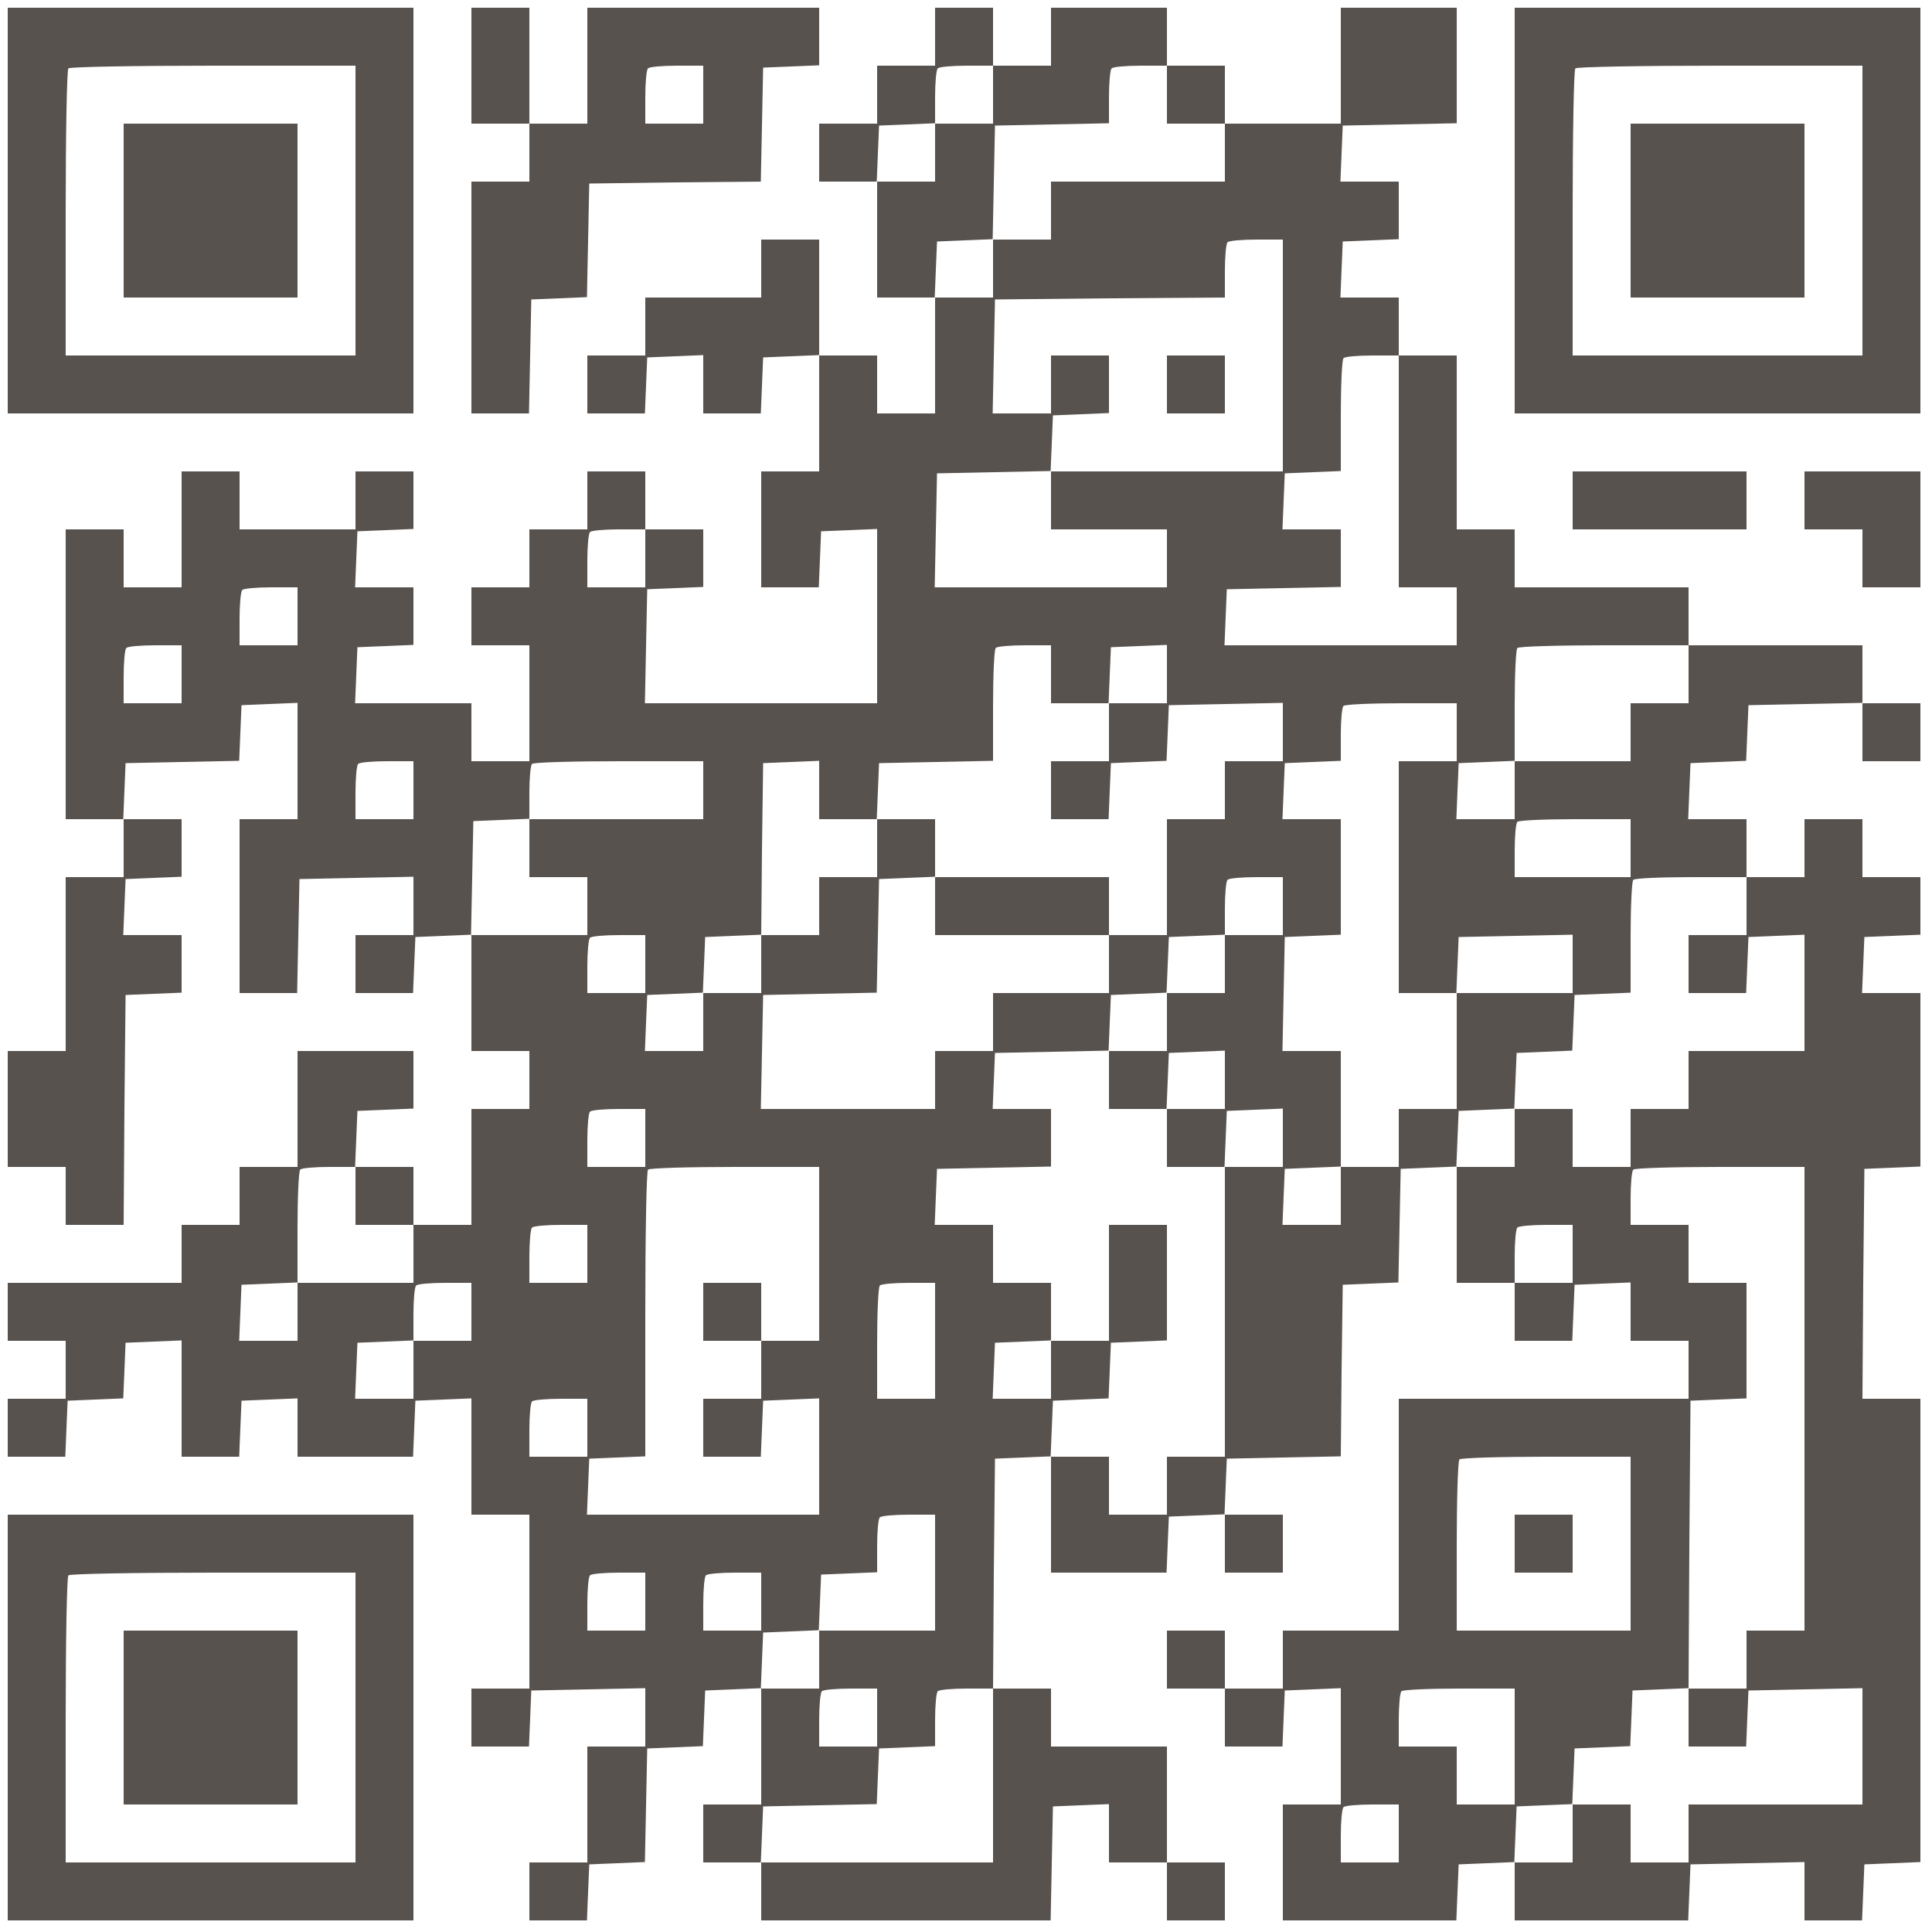 <svg width="40" height="40" viewBox="0 0 40 40" fill="none" xmlns="http://www.w3.org/2000/svg">
<g clip-path="url(#clip0_1_1985)">
<path d="M0.16 4.36V8.56H4.36H8.56V4.36V0.16H4.36H0.16V4.36ZM7.36 4.36V7.36H4.36H1.36V4.416C1.36 2.792 1.384 1.44 1.416 1.416C1.44 1.384 2.792 1.36 4.416 1.36H7.36V4.36Z" fill="#58524E"/>
<path d="M2.56 4.36V6.16H4.36H6.16V4.36V2.56H4.36H2.56V4.36Z" fill="#58524E"/>
<path d="M9.76 1.36V2.56H10.36H10.96V3.16V3.76H10.36H9.76V6.16V8.56H10.36H10.952L10.976 7.376L11 6.2L11.576 6.176L12.152 6.152L12.176 4.976L12.2 3.8L13.976 3.776L15.752 3.76L15.776 2.576L15.8 1.4L16.384 1.376L16.96 1.352V0.76V0.16H14.56H12.16V1.36V2.56H11.56H10.96V1.36V0.16H10.36H9.76V1.36ZM14.56 1.96V2.56H13.96H13.36V2.016C13.36 1.712 13.384 1.44 13.416 1.416C13.44 1.384 13.712 1.36 14.016 1.36H14.56V1.96Z" fill="#58524E"/>
<path d="M19.36 0.76V1.36H18.76H18.16V1.96V2.56H17.56H16.96V3.16V3.76H17.56H18.16V4.96V6.16H18.76H19.36V7.36V8.56H18.76H18.16V7.96V7.36H17.56H16.96V6.16V4.96H16.36H15.76V5.56V6.16H14.56H13.36V6.76V7.36H12.76H12.16V7.96V8.56H12.76H13.352L13.376 7.976L13.4 7.4L13.984 7.376L14.56 7.352V7.96V8.56H15.16H15.752L15.776 7.976L15.8 7.4L16.384 7.376L16.96 7.352V8.56V9.76H16.36H15.76V10.96V12.16H16.36H16.952L16.976 11.576L17 11L17.584 10.976L18.16 10.952V12.76V14.56H15.76H13.352L13.376 13.376L13.4 12.2L13.984 12.176L14.56 12.152V11.56V10.96H13.96H13.36V10.36V9.76H12.76H12.16V10.36V10.96H11.56H10.96V11.56V12.16H10.36H9.76V12.76V13.36H10.36H10.96V14.56V15.76H10.36H9.76V15.16V14.56H8.56H7.352L7.376 13.976L7.4 13.4L7.984 13.376L8.56 13.352V12.76V12.16H7.96H7.352L7.376 11.576L7.4 11L7.984 10.976L8.56 10.952V10.36V9.76H7.96H7.36V10.36V10.96H6.16H4.96V10.36V9.76H4.36H3.76V10.96V12.16H3.16H2.56V11.56V10.96H1.96H1.36V13.96V16.96H1.96H2.56V17.56V18.16H1.96H1.36V19.96V21.76H0.76H0.16V22.96V24.16H0.76H1.36V24.76V25.36H1.96H2.56L2.576 22.976L2.6 20.6L3.184 20.576L3.76 20.552V19.96V19.36H3.16H2.552L2.576 18.776L2.6 18.2L3.184 18.176L3.76 18.152V17.56V16.96H3.16H2.552L2.576 16.376L2.6 15.8L3.776 15.776L4.952 15.752L4.976 15.176L5 14.6L5.576 14.576L6.16 14.552V15.76V16.96H5.56H4.96V18.76V20.56H5.56H6.152L6.176 19.376L6.2 18.2L7.376 18.176L8.56 18.152V18.76V19.36H7.96H7.36V19.96V20.56H7.96H8.552L8.576 19.976L8.6 19.4L9.184 19.376L9.76 19.352V20.56V21.76H10.36H10.96V22.36V22.96H10.36H9.76V24.16V25.36H9.16H8.56V24.76V24.16H7.96H7.352L7.376 23.576L7.4 23L7.984 22.976L8.56 22.952V22.36V21.76H7.36H6.16V22.96V24.16H5.56H4.96V24.76V25.36H4.36H3.76V25.96V26.56H1.96H0.16V27.16V27.76H0.76H1.36V28.36V28.96H0.76H0.16V29.56V30.16H0.76H1.352L1.376 29.576L1.4 29L1.976 28.976L2.552 28.952L2.576 28.376L2.6 27.8L3.184 27.776L3.76 27.752V28.96V30.16H4.36H4.952L4.976 29.576L5 29L5.584 28.976L6.16 28.952V29.56V30.16H7.36H8.552L8.576 29.576L8.6 29L9.184 28.976L9.76 28.952V30.16V31.36H10.36H10.96V33.16V34.96H10.36H9.76V35.56V36.16H10.36H10.952L10.976 35.576L11 35L12.184 34.976L13.36 34.952V35.56V36.16H12.76H12.16V37.36V38.56H11.56H10.96V39.16V39.76H11.56H12.152L12.176 39.176L12.2 38.6L12.776 38.576L13.352 38.552L13.376 37.376L13.4 36.2L13.976 36.176L14.552 36.152L14.576 35.576L14.6 35L15.184 34.976L15.76 34.952V36.16V37.36H15.16H14.56V37.96V38.56H15.16H15.76V39.16V39.76H18.76H21.752L21.776 38.584L21.8 37.4L22.384 37.376L22.96 37.352V37.96V38.56H23.56H24.16V39.16V39.76H24.76H25.36V39.16V38.56H24.76H24.16V37.36V36.16H22.96H21.76V35.56V34.96H21.16H20.56L20.576 32.576L20.6 30.2L21.184 30.176L21.76 30.152V31.36V32.56H22.96H24.152L24.176 31.976L24.2 31.4L24.784 31.376L25.36 31.352V31.96V32.56H25.96H26.56V31.96V31.36H25.96H25.352L25.376 30.776L25.4 30.2L26.576 30.176L27.76 30.152L27.776 28.376L27.8 26.6L28.376 26.576L28.952 26.552L28.976 25.376L29 24.2L29.584 24.176L30.16 24.152V25.36V26.56H30.76H31.36V27.16V27.76H31.96H32.552L32.576 27.176L32.6 26.6L33.184 26.576L33.76 26.552V27.16V27.76H34.36H34.96V28.36V28.96H31.96H28.96V31.36V33.76H27.76H26.56V34.36V34.96H25.96H25.36V34.36V33.76H24.76H24.16V34.36V34.96H24.76H25.36V35.56V36.16H25.96H26.552L26.576 35.576L26.6 35L27.184 34.976L27.76 34.952V36.16V37.36H27.16H26.56V38.56V39.76H28.36H30.152L30.176 39.176L30.2 38.6L30.784 38.576L31.36 38.552V39.16V39.76H33.16H34.952L34.976 39.176L35 38.6L36.184 38.576L37.36 38.552V39.16V39.76H37.96H38.552L38.576 39.176L38.6 38.6L39.184 38.576L39.76 38.552V33.76V28.96H39.16H38.56L38.576 26.576L38.6 24.2L39.184 24.176L39.76 24.152V22.36V20.56H39.16H38.552L38.576 19.976L38.6 19.4L39.184 19.376L39.76 19.352V18.76V18.16H39.16H38.56V17.56V16.96H37.96H37.36V17.56V18.16H36.76H36.16V17.56V16.96H35.56H34.952L34.976 16.376L35 15.8L35.576 15.776L36.152 15.752L36.176 15.176L36.2 14.6L37.384 14.576L38.56 14.552V15.16V15.76H39.16H39.76V15.16V14.56H39.16H38.56V13.96V13.36H36.76H34.96V12.76V12.16H33.16H31.36V11.56V10.96H30.76H30.16V9.16V7.36H29.56H28.96V6.76V6.16H28.36H27.752L27.776 5.576L27.8 5L28.384 4.976L28.96 4.952V4.36V3.76H28.36H27.752L27.776 3.176L27.8 2.6L28.984 2.576L30.16 2.552V1.36V0.16H28.96H27.76V1.36V2.56H26.56H25.36V1.96V1.36H24.76H24.16V0.76V0.16H22.96H21.76V0.76V1.36H21.16H20.56V0.76V0.16H19.96H19.36V0.76ZM20.56 1.96V2.56H19.96H19.36V3.16V3.76H18.76H18.152L18.176 3.176L18.2 2.6L18.784 2.576L19.36 2.552V2.008C19.36 1.712 19.384 1.44 19.416 1.416C19.44 1.384 19.712 1.36 20.016 1.36H20.56V1.96ZM24.16 1.96V2.56H24.76H25.36V3.16V3.76H23.56H21.76V4.36V4.96H21.16H20.56V5.56V6.16H19.96H19.352L19.376 5.576L19.4 5L19.976 4.976L20.552 4.952L20.576 3.776L20.6 2.6L21.784 2.576L22.96 2.552V2.008C22.96 1.712 22.984 1.44 23.016 1.416C23.04 1.384 23.312 1.36 23.616 1.36H24.16V1.96ZM26.56 7.36V9.76H24.16H21.76V10.36V10.96H22.96H24.16V11.56V12.16H21.76H19.352L19.376 10.976L19.4 9.8L20.576 9.776L21.752 9.752L21.776 9.176L21.8 8.6L22.384 8.576L22.96 8.552V7.96V7.36H22.36H21.76V7.96V8.56H21.16H20.552L20.576 7.376L20.6 6.2L22.984 6.176L25.36 6.16V5.616C25.36 5.312 25.384 5.04 25.416 5.016C25.44 4.984 25.712 4.96 26.016 4.96H26.56V7.36ZM28.96 9.76V12.16H29.56H30.16V12.76V13.36H27.76H25.352L25.376 12.776L25.4 12.2L26.584 12.176L27.76 12.152V11.56V10.96H27.16H26.552L26.576 10.376L26.6 9.8L27.184 9.776L27.76 9.752V8.608C27.76 7.984 27.784 7.44 27.816 7.416C27.84 7.384 28.112 7.36 28.416 7.36H28.96V9.76ZM13.36 11.56V12.16H12.76H12.16V11.616C12.16 11.312 12.184 11.04 12.216 11.016C12.24 10.984 12.512 10.96 12.816 10.96H13.36V11.56ZM6.16 12.76V13.36H5.56H4.96V12.816C4.96 12.512 4.984 12.24 5.016 12.216C5.04 12.184 5.312 12.16 5.616 12.16H6.16V12.76ZM3.76 13.96V14.56H3.16H2.56V14.016C2.56 13.712 2.584 13.44 2.616 13.416C2.64 13.384 2.912 13.36 3.216 13.36H3.76V13.96ZM21.76 13.96V14.56H22.36H22.952L22.976 13.976L23 13.4L23.584 13.376L24.16 13.352V13.96V14.56H23.56H22.96V15.16V15.76H22.36H21.76V16.36V16.96H22.36H22.952L22.976 16.376L23 15.8L23.576 15.776L24.152 15.752L24.176 15.176L24.2 14.6L25.384 14.576L26.56 14.552V15.16V15.76H25.96H25.36V16.36V16.96H24.76H24.16V18.16V19.36H23.56H22.96V19.96V20.56H21.76H20.56V21.16V21.76H19.96H19.36V22.36V22.96H17.56H15.752L15.776 21.776L15.8 20.6L16.976 20.576L18.152 20.552L18.176 19.376L18.2 18.2L18.784 18.176L19.36 18.152V17.56V16.96H18.76H18.16V17.56V18.16H17.56H16.96V18.76V19.36H16.36H15.76V19.96V20.56H15.16H14.56V21.16V21.76H13.96H13.352L13.376 21.176L13.4 20.6L13.976 20.576L14.552 20.552L14.576 19.976L14.6 19.4L15.176 19.376L15.76 19.352L15.776 17.576L15.8 15.8L16.384 15.776L16.96 15.752V16.36V16.96H17.56H18.152L18.176 16.376L18.2 15.8L19.384 15.776L20.56 15.752V14.608C20.56 13.984 20.584 13.44 20.616 13.416C20.64 13.384 20.912 13.36 21.216 13.36H21.76V13.96ZM34.96 13.96V14.56H34.36H33.76V15.16V15.76H32.56H31.36V16.36V16.96H30.76H30.152L30.176 16.376L30.2 15.8L30.784 15.776L31.36 15.752V14.608C31.36 13.984 31.384 13.44 31.416 13.416C31.44 13.384 32.256 13.36 33.216 13.36H34.96V13.96ZM30.16 15.16V15.76H29.56H28.96V18.16V20.56H29.56H30.152L30.176 19.976L30.2 19.4L31.384 19.376L32.56 19.352V19.96V20.56H31.36H30.16V21.76V22.96H29.56H28.96V23.56V24.16H28.36H27.76V24.76V25.36H27.16H26.552L26.576 24.776L26.6 24.2L27.184 24.176L27.76 24.152V22.96V21.76H27.16H26.552L26.576 20.576L26.6 19.4L27.184 19.376L27.76 19.352V18.16V16.96H27.16H26.552L26.576 16.376L26.6 15.8L27.184 15.776L27.76 15.752V15.208C27.76 14.912 27.784 14.64 27.816 14.616C27.84 14.584 28.384 14.56 29.016 14.56H30.16V15.16ZM8.56 16.36V16.96H7.96H7.36V16.416C7.36 16.112 7.384 15.84 7.416 15.816C7.44 15.784 7.712 15.76 8.016 15.76H8.56V16.36ZM14.56 16.36V16.96H12.76H10.96V17.56V18.16H11.56H12.16V18.76V19.36H10.96H9.752L9.776 18.176L9.8 17L10.384 16.976L10.96 16.952V16.408C10.96 16.112 10.984 15.84 11.016 15.816C11.04 15.784 11.856 15.76 12.816 15.76H14.56V16.36ZM33.76 17.56V18.16H32.56H31.36V17.616C31.36 17.312 31.384 17.04 31.416 17.016C31.44 16.984 31.984 16.96 32.616 16.96H33.76V17.56ZM26.56 18.76V19.36H25.96H25.36V19.96V20.56H24.76H24.16V21.16V21.76H23.56H22.96V22.36V22.96H23.56H24.152L24.176 22.376L24.2 21.8L24.784 21.776L25.36 21.752V22.36V22.96H24.76H24.16V23.56V24.16H24.76H25.352L25.376 23.576L25.4 23L25.984 22.976L26.56 22.952V23.56V24.16H25.96H25.36V27.16V30.16H24.76H24.16V30.76V31.36H23.56H22.96V30.76V30.16H22.36H21.752L21.776 29.576L21.8 29L22.376 28.976L22.952 28.952L22.976 28.376L23 27.8L23.584 27.776L24.16 27.752V26.56V25.36H23.56H22.96V26.56V27.76H22.36H21.76V28.36V28.96H21.16H20.552L20.576 28.376L20.6 27.8L21.184 27.776L21.76 27.752V27.16V26.56H21.16H20.56V25.96V25.36H19.96H19.352L19.376 24.776L19.4 24.2L20.584 24.176L21.76 24.152V23.56V22.96H21.16H20.552L20.576 22.376L20.6 21.8L21.776 21.776L22.952 21.752L22.976 21.176L23 20.6L23.576 20.576L24.152 20.552L24.176 19.976L24.2 19.4L24.784 19.376L25.36 19.352V18.808C25.36 18.512 25.384 18.24 25.416 18.216C25.44 18.184 25.712 18.16 26.016 18.16H26.56V18.76ZM36.16 18.76V19.36H35.56H34.96V19.96V20.56H35.56H36.152L36.176 19.976L36.2 19.4L36.784 19.376L37.36 19.352V20.56V21.76H36.16H34.96V22.36V22.96H34.36H33.76V23.56V24.16H33.16H32.56V23.56V22.96H31.96H31.36V23.56V24.16H30.76H30.152L30.176 23.576L30.2 23L30.776 22.976L31.352 22.952L31.376 22.376L31.4 21.8L31.976 21.776L32.552 21.752L32.576 21.176L32.6 20.6L33.184 20.576L33.76 20.552V19.408C33.76 18.784 33.784 18.24 33.816 18.216C33.84 18.184 34.384 18.16 35.016 18.16H36.16V18.76ZM13.36 19.96V20.56H12.76H12.16V20.016C12.16 19.712 12.184 19.44 12.216 19.416C12.24 19.384 12.512 19.36 12.816 19.36H13.36V19.96ZM13.36 23.56V24.16H12.76H12.16V23.616C12.16 23.312 12.184 23.04 12.216 23.016C12.24 22.984 12.512 22.96 12.816 22.96H13.36V23.56ZM7.36 24.76V25.36H7.96H8.56V25.96V26.56H7.36H6.16V27.16V27.76H5.56H4.952L4.976 27.176L5 26.6L5.584 26.576L6.16 26.552V25.408C6.16 24.784 6.184 24.24 6.216 24.216C6.24 24.184 6.512 24.16 6.816 24.16H7.36V24.76ZM16.96 25.96V27.76H16.36H15.76V28.36V28.96H15.16H14.56V29.56V30.16H15.16H15.752L15.776 29.576L15.8 29L16.384 28.976L16.96 28.952V30.16V31.36H14.56H12.152L12.176 30.776L12.2 30.2L12.784 30.176L13.36 30.152V27.208C13.36 25.592 13.384 24.24 13.416 24.216C13.44 24.184 14.256 24.16 15.216 24.16H16.96V25.96ZM37.36 28.96V33.76H36.76H36.16V34.36V34.96H35.56H34.96V35.56V36.16H35.56H36.152L36.176 35.576L36.2 35L37.384 34.976L38.56 34.952V36.16V37.36H36.76H34.96V37.96V38.56H34.36H33.76V37.96V37.36H33.16H32.56V37.96V38.56H31.96H31.352L31.376 37.976L31.4 37.4L31.976 37.376L32.552 37.352L32.576 36.776L32.6 36.2L33.176 36.176L33.752 36.152L33.776 35.576L33.8 35L34.376 34.976L34.96 34.952L34.976 31.976L35 29L35.584 28.976L36.16 28.952V27.76V26.56H35.56H34.96V25.96V25.36H34.36H33.76V24.816C33.76 24.512 33.784 24.24 33.816 24.216C33.84 24.184 34.656 24.16 35.616 24.16H37.36V28.96ZM12.16 25.96V26.56H11.56H10.96V26.016C10.96 25.712 10.984 25.44 11.016 25.416C11.04 25.384 11.312 25.36 11.616 25.36H12.16V25.96ZM32.56 25.96V26.56H31.96H31.36V26.016C31.36 25.712 31.384 25.44 31.416 25.416C31.44 25.384 31.712 25.36 32.016 25.36H32.56V25.96ZM9.76 27.16V27.76H9.16H8.56V28.36V28.96H7.96H7.352L7.376 28.376L7.4 27.8L7.984 27.776L8.56 27.752V27.208C8.56 26.912 8.584 26.64 8.616 26.616C8.64 26.584 8.912 26.56 9.216 26.56H9.76V27.16ZM19.36 27.76V28.96H18.76H18.16V27.816C18.16 27.184 18.184 26.64 18.216 26.616C18.24 26.584 18.512 26.56 18.816 26.56H19.36V27.76ZM12.16 29.56V30.16H11.56H10.96V29.616C10.96 29.312 10.984 29.04 11.016 29.016C11.04 28.984 11.312 28.96 11.616 28.96H12.16V29.56ZM33.76 31.96V33.76H31.96H30.16V32.016C30.16 31.056 30.184 30.24 30.216 30.216C30.24 30.184 31.056 30.16 32.016 30.16H33.76V31.96ZM19.36 32.56V33.76H18.16H16.96V34.36V34.96H16.36H15.752L15.776 34.376L15.8 33.8L16.376 33.776L16.952 33.752L16.976 33.176L17 32.6L17.584 32.576L18.16 32.552V32.008C18.16 31.712 18.184 31.44 18.216 31.416C18.24 31.384 18.512 31.36 18.816 31.36H19.36V32.56ZM13.36 33.16V33.76H12.76H12.16V33.216C12.16 32.912 12.184 32.64 12.216 32.616C12.24 32.584 12.512 32.56 12.816 32.56H13.36V33.16ZM15.76 33.16V33.76H15.16H14.56V33.216C14.56 32.912 14.584 32.64 14.616 32.616C14.64 32.584 14.912 32.56 15.216 32.56H15.76V33.16ZM18.16 35.56V36.16H17.56H16.96V35.616C16.96 35.312 16.984 35.04 17.016 35.016C17.04 34.984 17.312 34.96 17.616 34.96H18.16V35.56ZM20.56 36.76V38.56H18.16H15.752L15.776 37.976L15.8 37.4L16.976 37.376L18.152 37.352L18.176 36.776L18.2 36.2L18.784 36.176L19.36 36.152V35.608C19.36 35.312 19.384 35.04 19.416 35.016C19.44 34.984 19.712 34.96 20.016 34.96H20.56V36.76ZM31.36 36.16V37.36H30.76H30.16V36.76V36.16H29.56H28.96V35.616C28.96 35.312 28.984 35.04 29.016 35.016C29.04 34.984 29.584 34.96 30.216 34.96H31.36V36.16ZM28.96 37.96V38.56H28.36H27.76V38.016C27.76 37.712 27.784 37.44 27.816 37.416C27.84 37.384 28.112 37.36 28.416 37.36H28.96V37.96Z" fill="#58524E"/>
<path d="M24.16 7.96V8.56H24.76H25.36V7.96V7.36H24.76H24.16V7.96Z" fill="#58524E"/>
<path d="M19.36 18.76V19.36H21.16H22.96V18.76V18.16H21.16H19.36V18.76Z" fill="#58524E"/>
<path d="M14.56 27.16V27.76H15.16H15.76V27.16V26.56H15.16H14.56V27.16Z" fill="#58524E"/>
<path d="M31.36 31.96V32.56H31.96H32.56V31.96V31.36H31.96H31.36V31.96Z" fill="#58524E"/>
<path d="M31.36 4.36V8.56H35.56H39.76V4.36V0.16H35.56H31.36V4.36ZM38.56 4.36V7.36H35.56H32.56V4.416C32.56 2.792 32.584 1.44 32.616 1.416C32.64 1.384 33.992 1.36 35.616 1.36H38.56V4.36Z" fill="#58524E"/>
<path d="M33.76 4.36V6.16H35.56H37.36V4.36V2.56H35.56H33.76V4.36Z" fill="#58524E"/>
<path d="M32.56 10.36V10.96H34.36H36.16V10.36V9.76H34.36H32.56V10.36Z" fill="#58524E"/>
<path d="M37.36 10.36V10.96H37.96H38.56V11.56V12.16H39.16H39.76V10.96V9.76H38.56H37.36V10.36Z" fill="#58524E"/>
<path d="M0.16 35.56V39.76H4.36H8.56V35.56V31.36H4.36H0.16V35.56ZM7.36 35.56V38.56H4.36H1.36V35.616C1.36 33.992 1.384 32.64 1.416 32.616C1.44 32.584 2.792 32.56 4.416 32.56H7.36V35.56Z" fill="#58524E"/>
<path d="M2.56 35.56V37.36H4.36H6.16V35.56V33.76H4.36H2.56V35.56Z" fill="#58524E"/>
</g>
<defs>
<clipPath id="clip0_1_1985">
<rect width="40" height="40" fill="white"/>
</clipPath>
</defs>
</svg>
